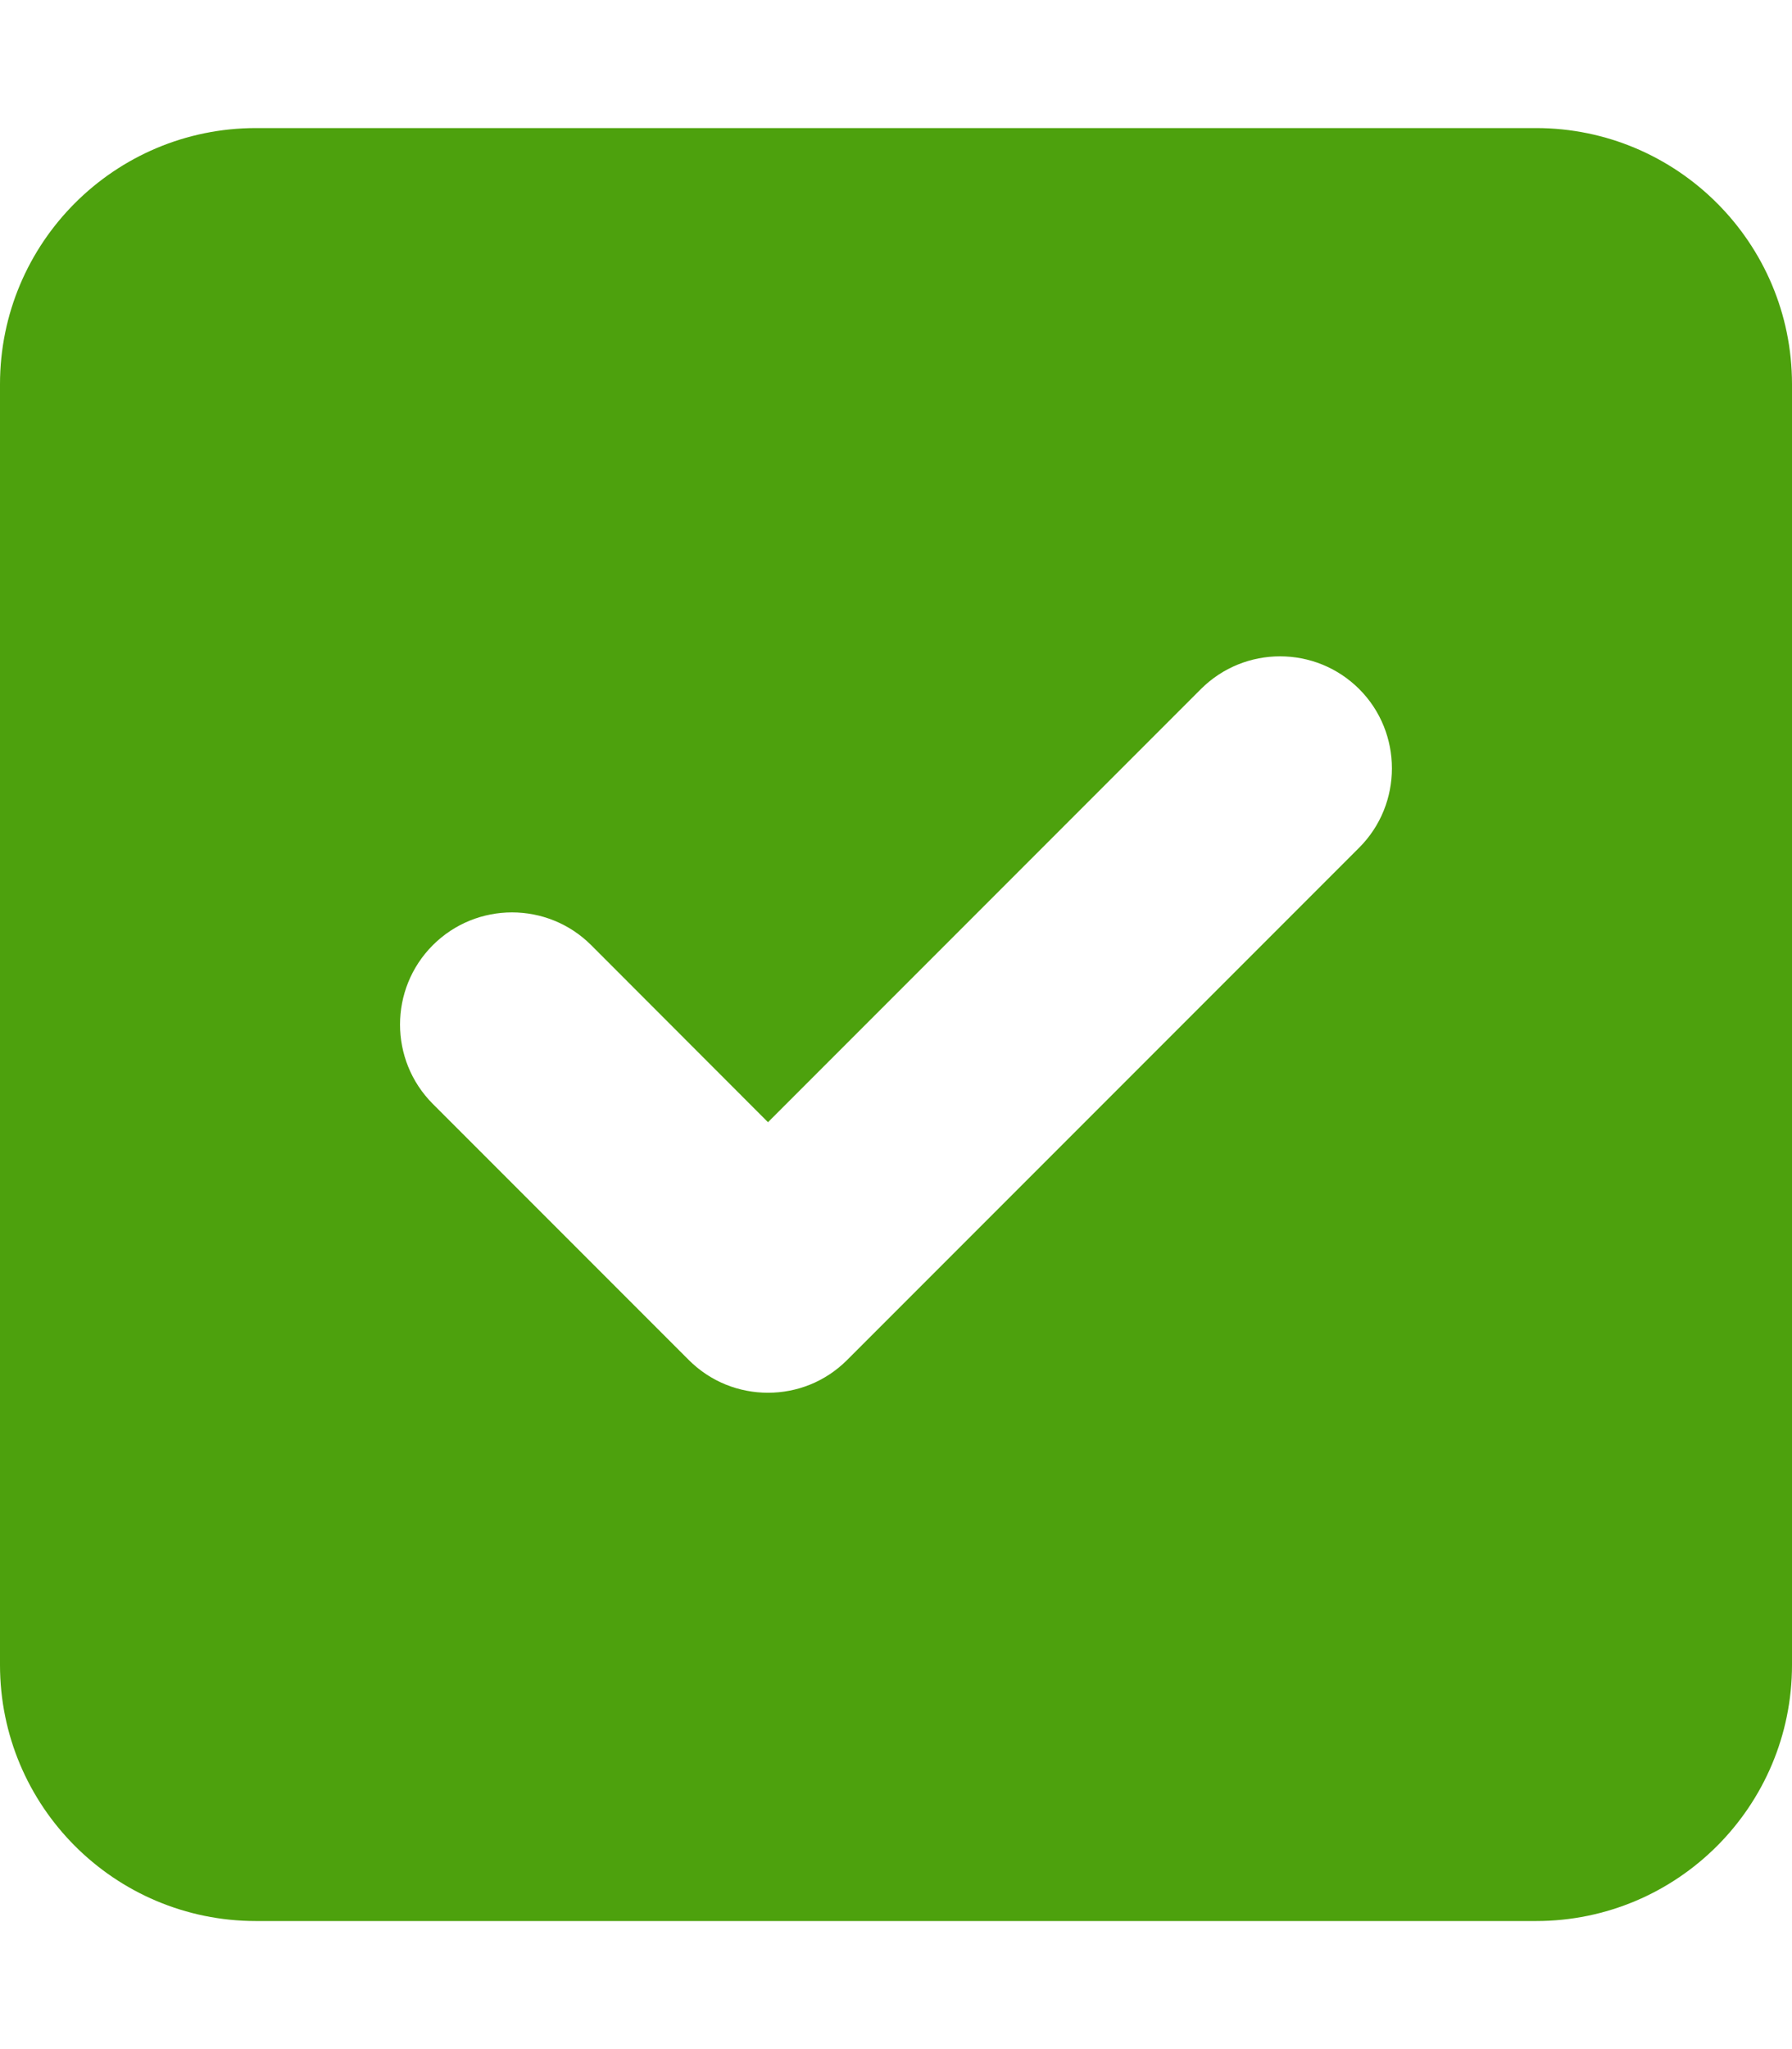 <?xml version="1.0" encoding="UTF-8"?> <svg xmlns="http://www.w3.org/2000/svg" viewBox="0 0 448 512"> <path d="M384 32H64C28.65 32 0 60.65 0 96v320c0 35.35 28.65 64 64 64h320c35.35 0 64-28.65 64-64V96c0-35.35-28.7-64-64-64zm-44.2 179.8-128 128c-5.5 5.5-12.6 8.2-19.8 8.2s-14.34-2.719-19.81-8.188l-64-64c-10.91-10.94-10.91-28.69 0-39.63 10.94-10.94 28.69-10.94 39.63 0L192 280.4l108.2-108.2c10.94-10.94 28.69-10.94 39.63 0 10.87 10.9 10.87 28.7-.03 39.6z" fill="#4da10d" class="fill-000000"></path> </svg> 